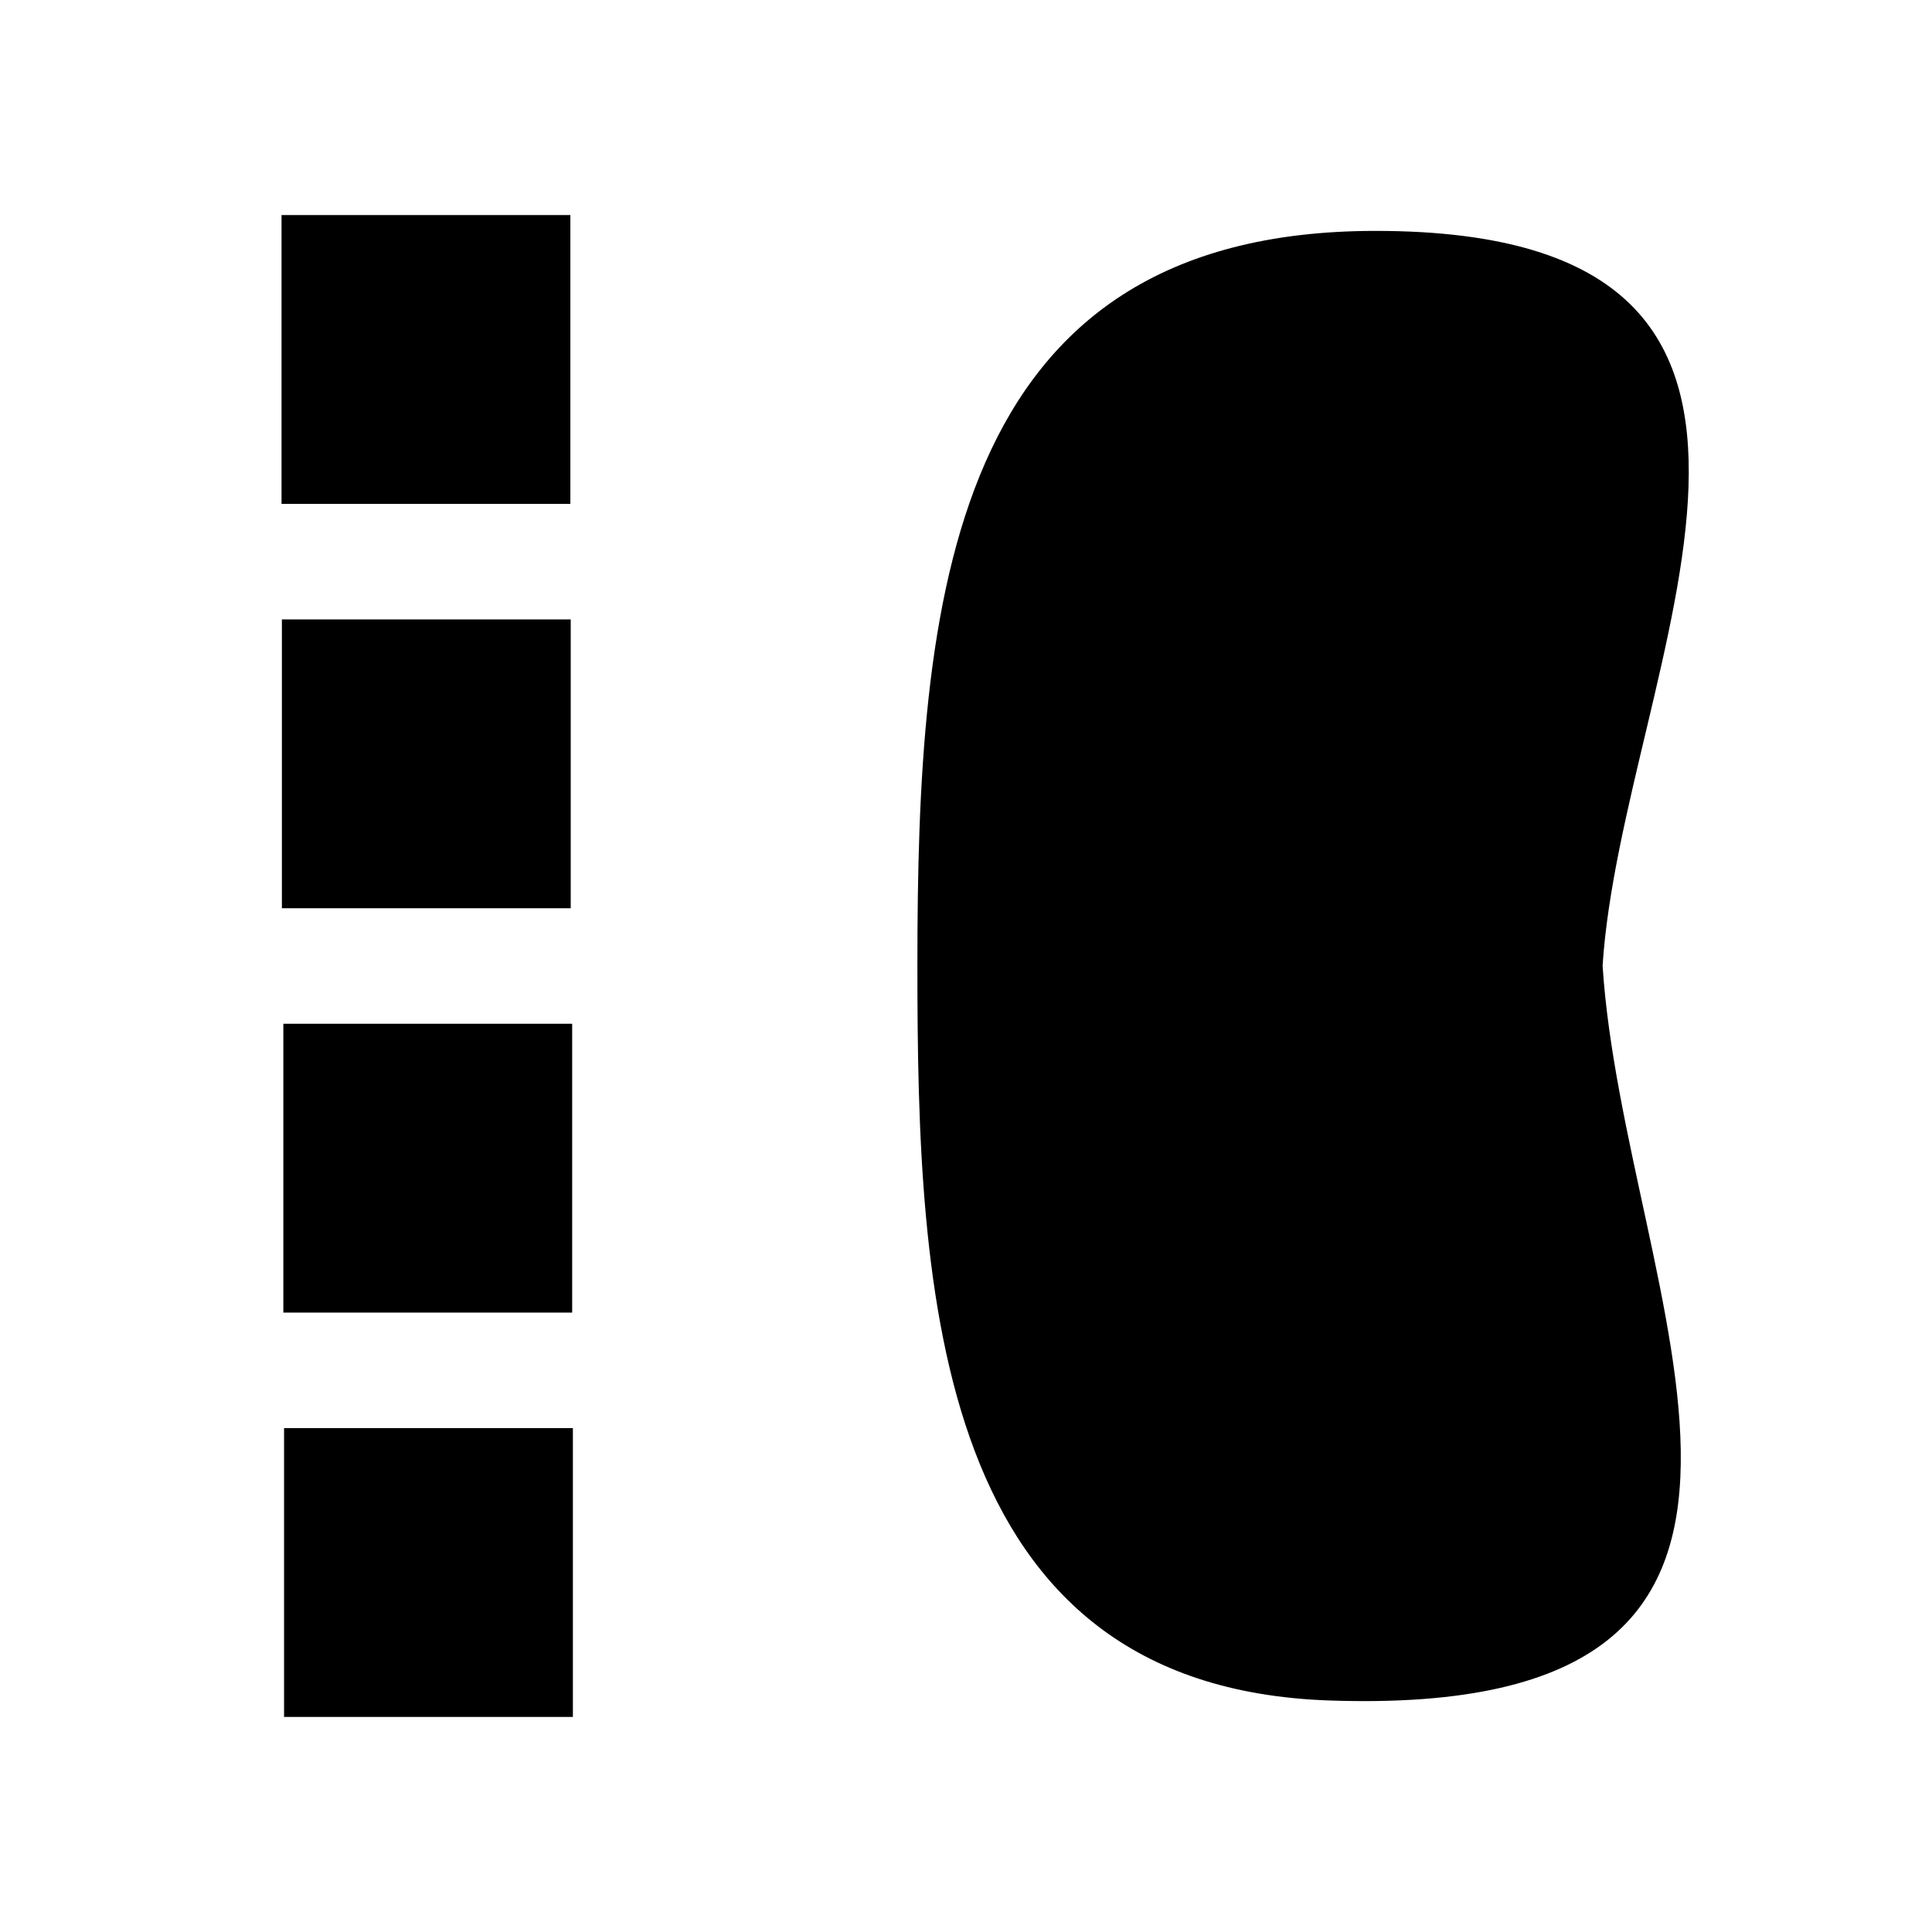 <?xml version="1.0" encoding="UTF-8"?> <svg xmlns="http://www.w3.org/2000/svg" xmlns:xlink="http://www.w3.org/1999/xlink" version="1.1" id="Layer_1" x="0px" y="0px" width="500px" height="500px" viewBox="0 0 500 500" xml:space="preserve"> <rect x="72.955" y="160.303" fill="#000000" width="74.748" height="74.747"></rect> <rect x="73.328" y="264.949" fill="#000000" width="74.748" height="74.747"></rect> <rect x="73.516" y="369.595" fill="#000000" width="74.747" height="74.748"></rect> <rect x="72.861" y="55.657" fill="#000000" width="74.747" height="74.748"></rect> <path fill="#000000" d="M414.75,249.918c4.929-76.658,73.935-190.163-58.733-190.163c-111.138,0-118.596,96.192-118.596,190.163 c0,84.969,4.044,186.586,106.526,190.163C486.819,445.067,420.228,335.106,414.75,249.918z"></path> </svg> 